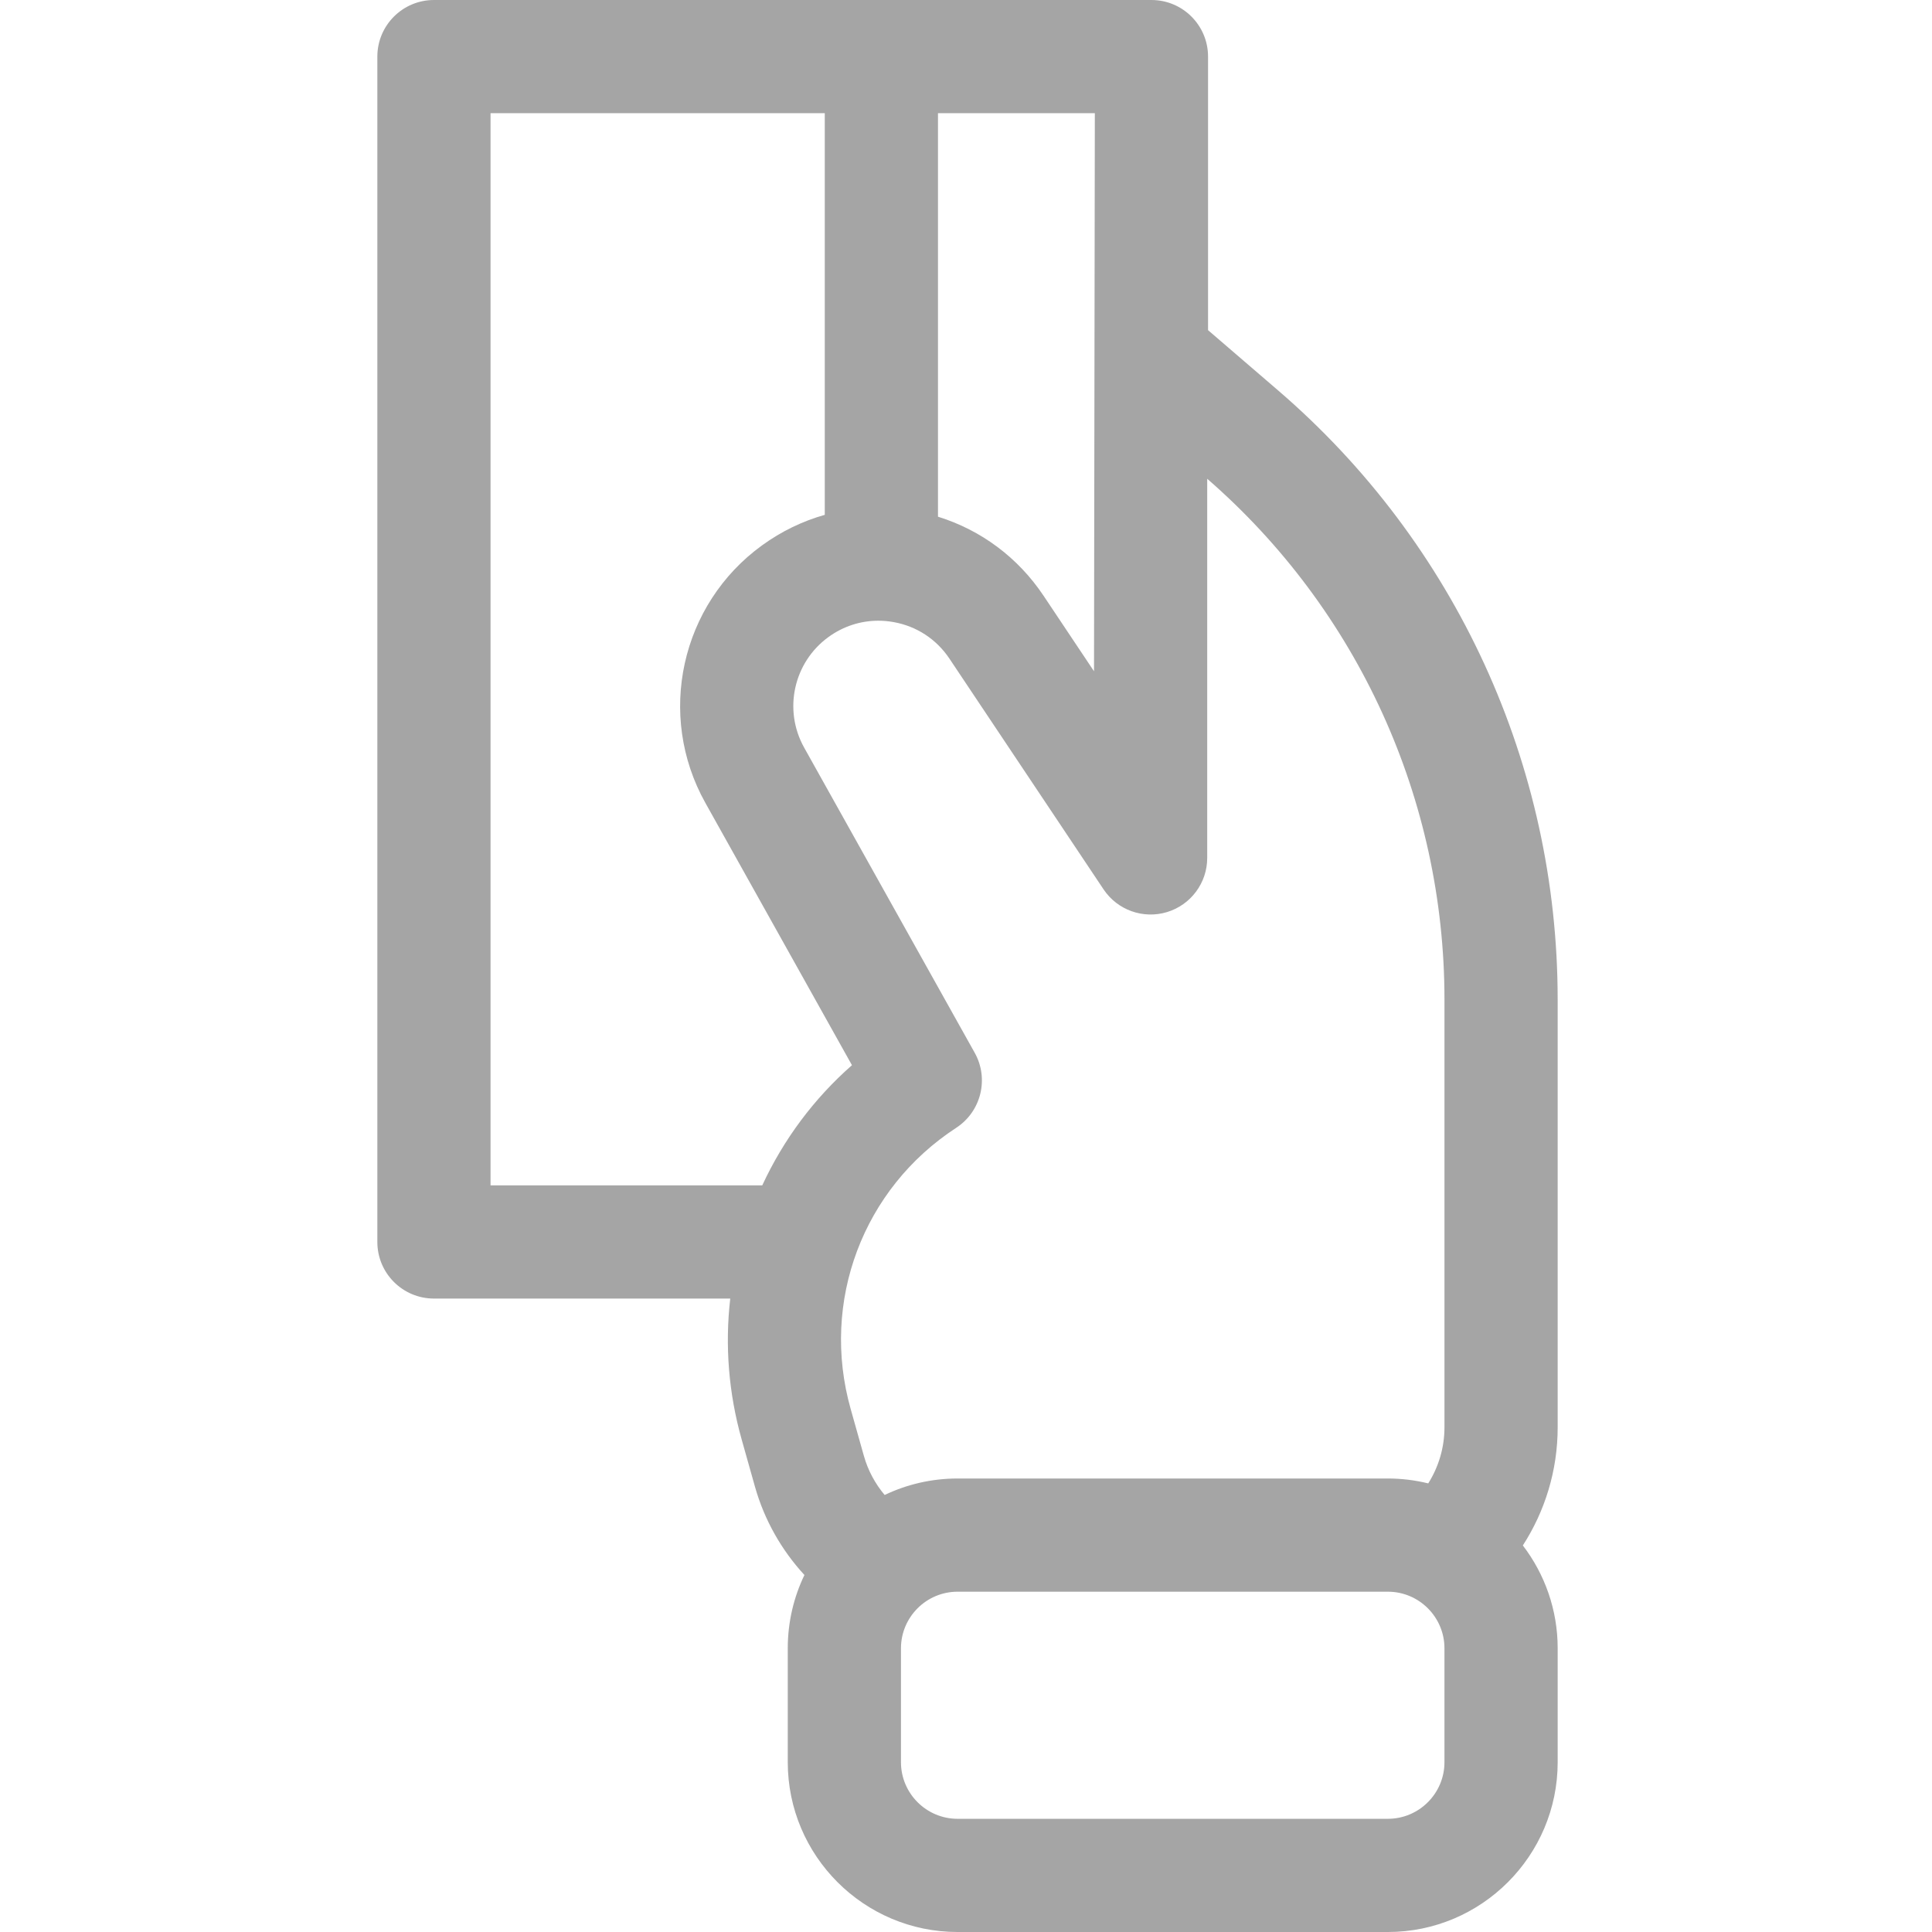 <svg height="512pt" fill="#a5a5a5" viewBox="-100 0 512 512" width="512pt" xmlns="http://www.w3.org/2000/svg"><path d="m312.797 264.883c0-62.094-27-120.93-74.082-161.414l-18.57-15.973v-72.496c0-8.285-6.719-15-15-15h-190.145c-8.285 0-15 6.715-15 15v314.133c0 8.285 6.715 15 15 15h78.523c-1.434 12.43-.438 25.059 3.031 37.363l3.508 12.457c2.516 8.934 7.094 16.895 13.117 23.438-2.828 5.883-4.414 12.473-4.414 19.426v30.184c0 24.812 20.188 45 45 45h114.035c24.812 0 45-20.188 45-45v-30.184c0-10.238-3.445-19.688-9.23-27.258 5.832-9.043 9.23-19.793 9.23-31.328v-113.348zm-30 171.934v30.184c0 8.27-6.727 15-15 15h-114.031c-8.273 0-15-6.73-15-15v-30.184c0-8.27 6.727-15 15-15h114.035c8.27 0 14.996 6.73 14.996 15zm-129.395-137.934c6.609-4.309 8.754-13 4.906-19.887l-45.203-80.879c-5.578-9.988-2.805-22.586 6.457-29.305 3.906-2.836 8.484-4.316 13.203-4.316 1.34 0 2.691.121 4.043.363 6.102 1.09 11.359 4.531 14.805 9.688l40.84 61.141c3.668 5.492 10.5 7.938 16.824 6.023 6.324-1.918 10.648-7.75 10.648-14.355v-100.477c39.973 34.758 62.875 85 62.875 138.004v113.348c0 5.465-1.582 10.566-4.301 14.883-3.434-.84-7.016-1.297-10.699-1.297h-114.035c-6.914 0-13.465 1.57-19.324 4.367-2.496-2.969-4.41-6.473-5.504-10.363l-3.508-12.457c-8.008-28.422 3.234-58.355 27.973-74.48zm36.523-120.988-13.367-20.012c-6.77-10.129-16.555-17.402-27.984-20.957v-106.926h41.57zm-159.926-147.895h88.574v106.438c-5.891 1.66-11.508 4.375-16.633 8.094-21.555 15.641-28.016 44.973-15.02 68.223l38.855 69.531c-10.051 8.84-18.102 19.625-23.773 31.848h-72.004zm0 0"/></svg>